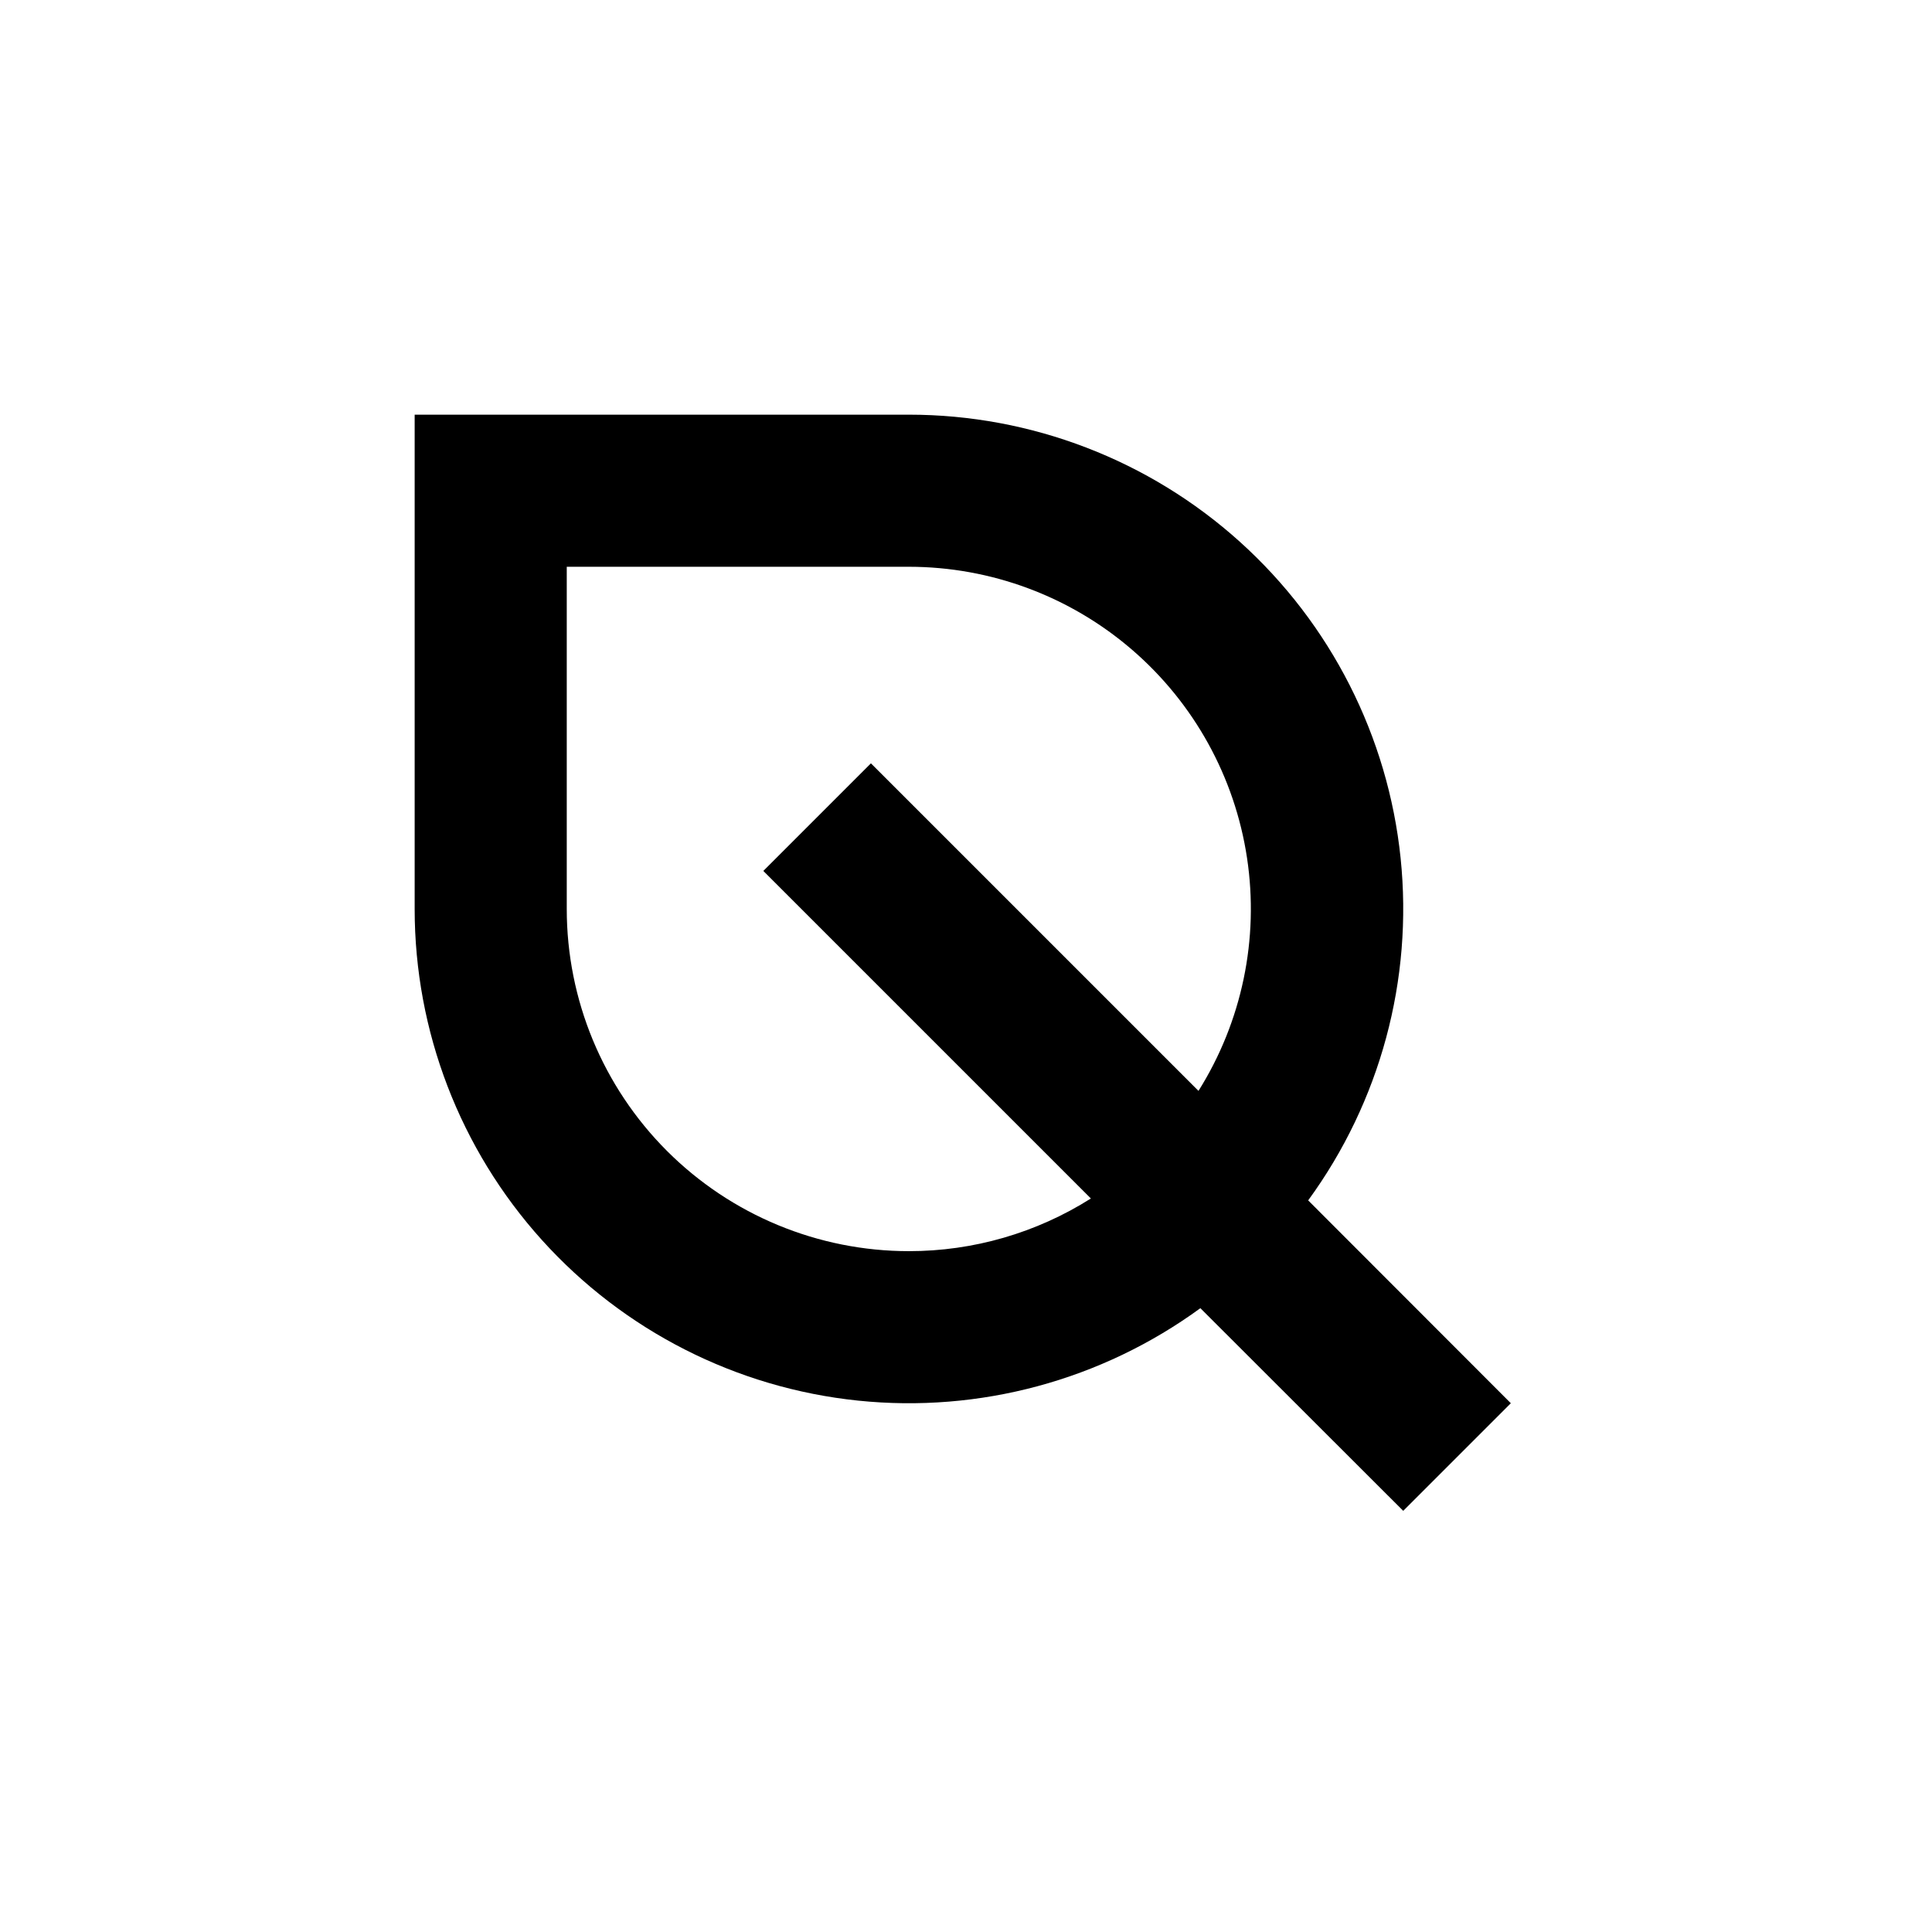 <?xml version="1.0" encoding="UTF-8"?>
<!-- Uploaded to: ICON Repo, www.iconrepo.com, Generator: ICON Repo Mixer Tools -->
<svg fill="#000000" width="800px" height="800px" version="1.1" viewBox="144 144 512 512" xmlns="http://www.w3.org/2000/svg">
 <path d="m384.88 253.89h-130.99v130.99c0 32.406 12.008 63.66 33.711 87.727 21.699 24.062 51.551 39.23 83.781 42.57 32.234 3.336 64.559-5.391 90.73-24.496l53.758 53.707 28.516-28.516-53.707-53.758c19.105-26.172 27.832-58.496 24.496-90.73-3.34-32.23-18.508-62.082-42.57-83.781-24.066-21.703-55.32-33.711-87.727-33.711zm0 221.68c-24.051 0-47.117-9.555-64.125-26.562-17.004-17.008-26.559-40.07-26.559-64.125v-90.684h90.684c21.699 0.016 42.668 7.812 59.105 21.973 16.441 14.16 27.258 33.742 30.492 55.195 3.234 21.453-1.332 43.355-12.867 61.73l-86.805-86.805-28.516 28.516 86.805 86.805c-14.426 9.125-31.145 13.965-48.215 13.957z"/>
</svg>